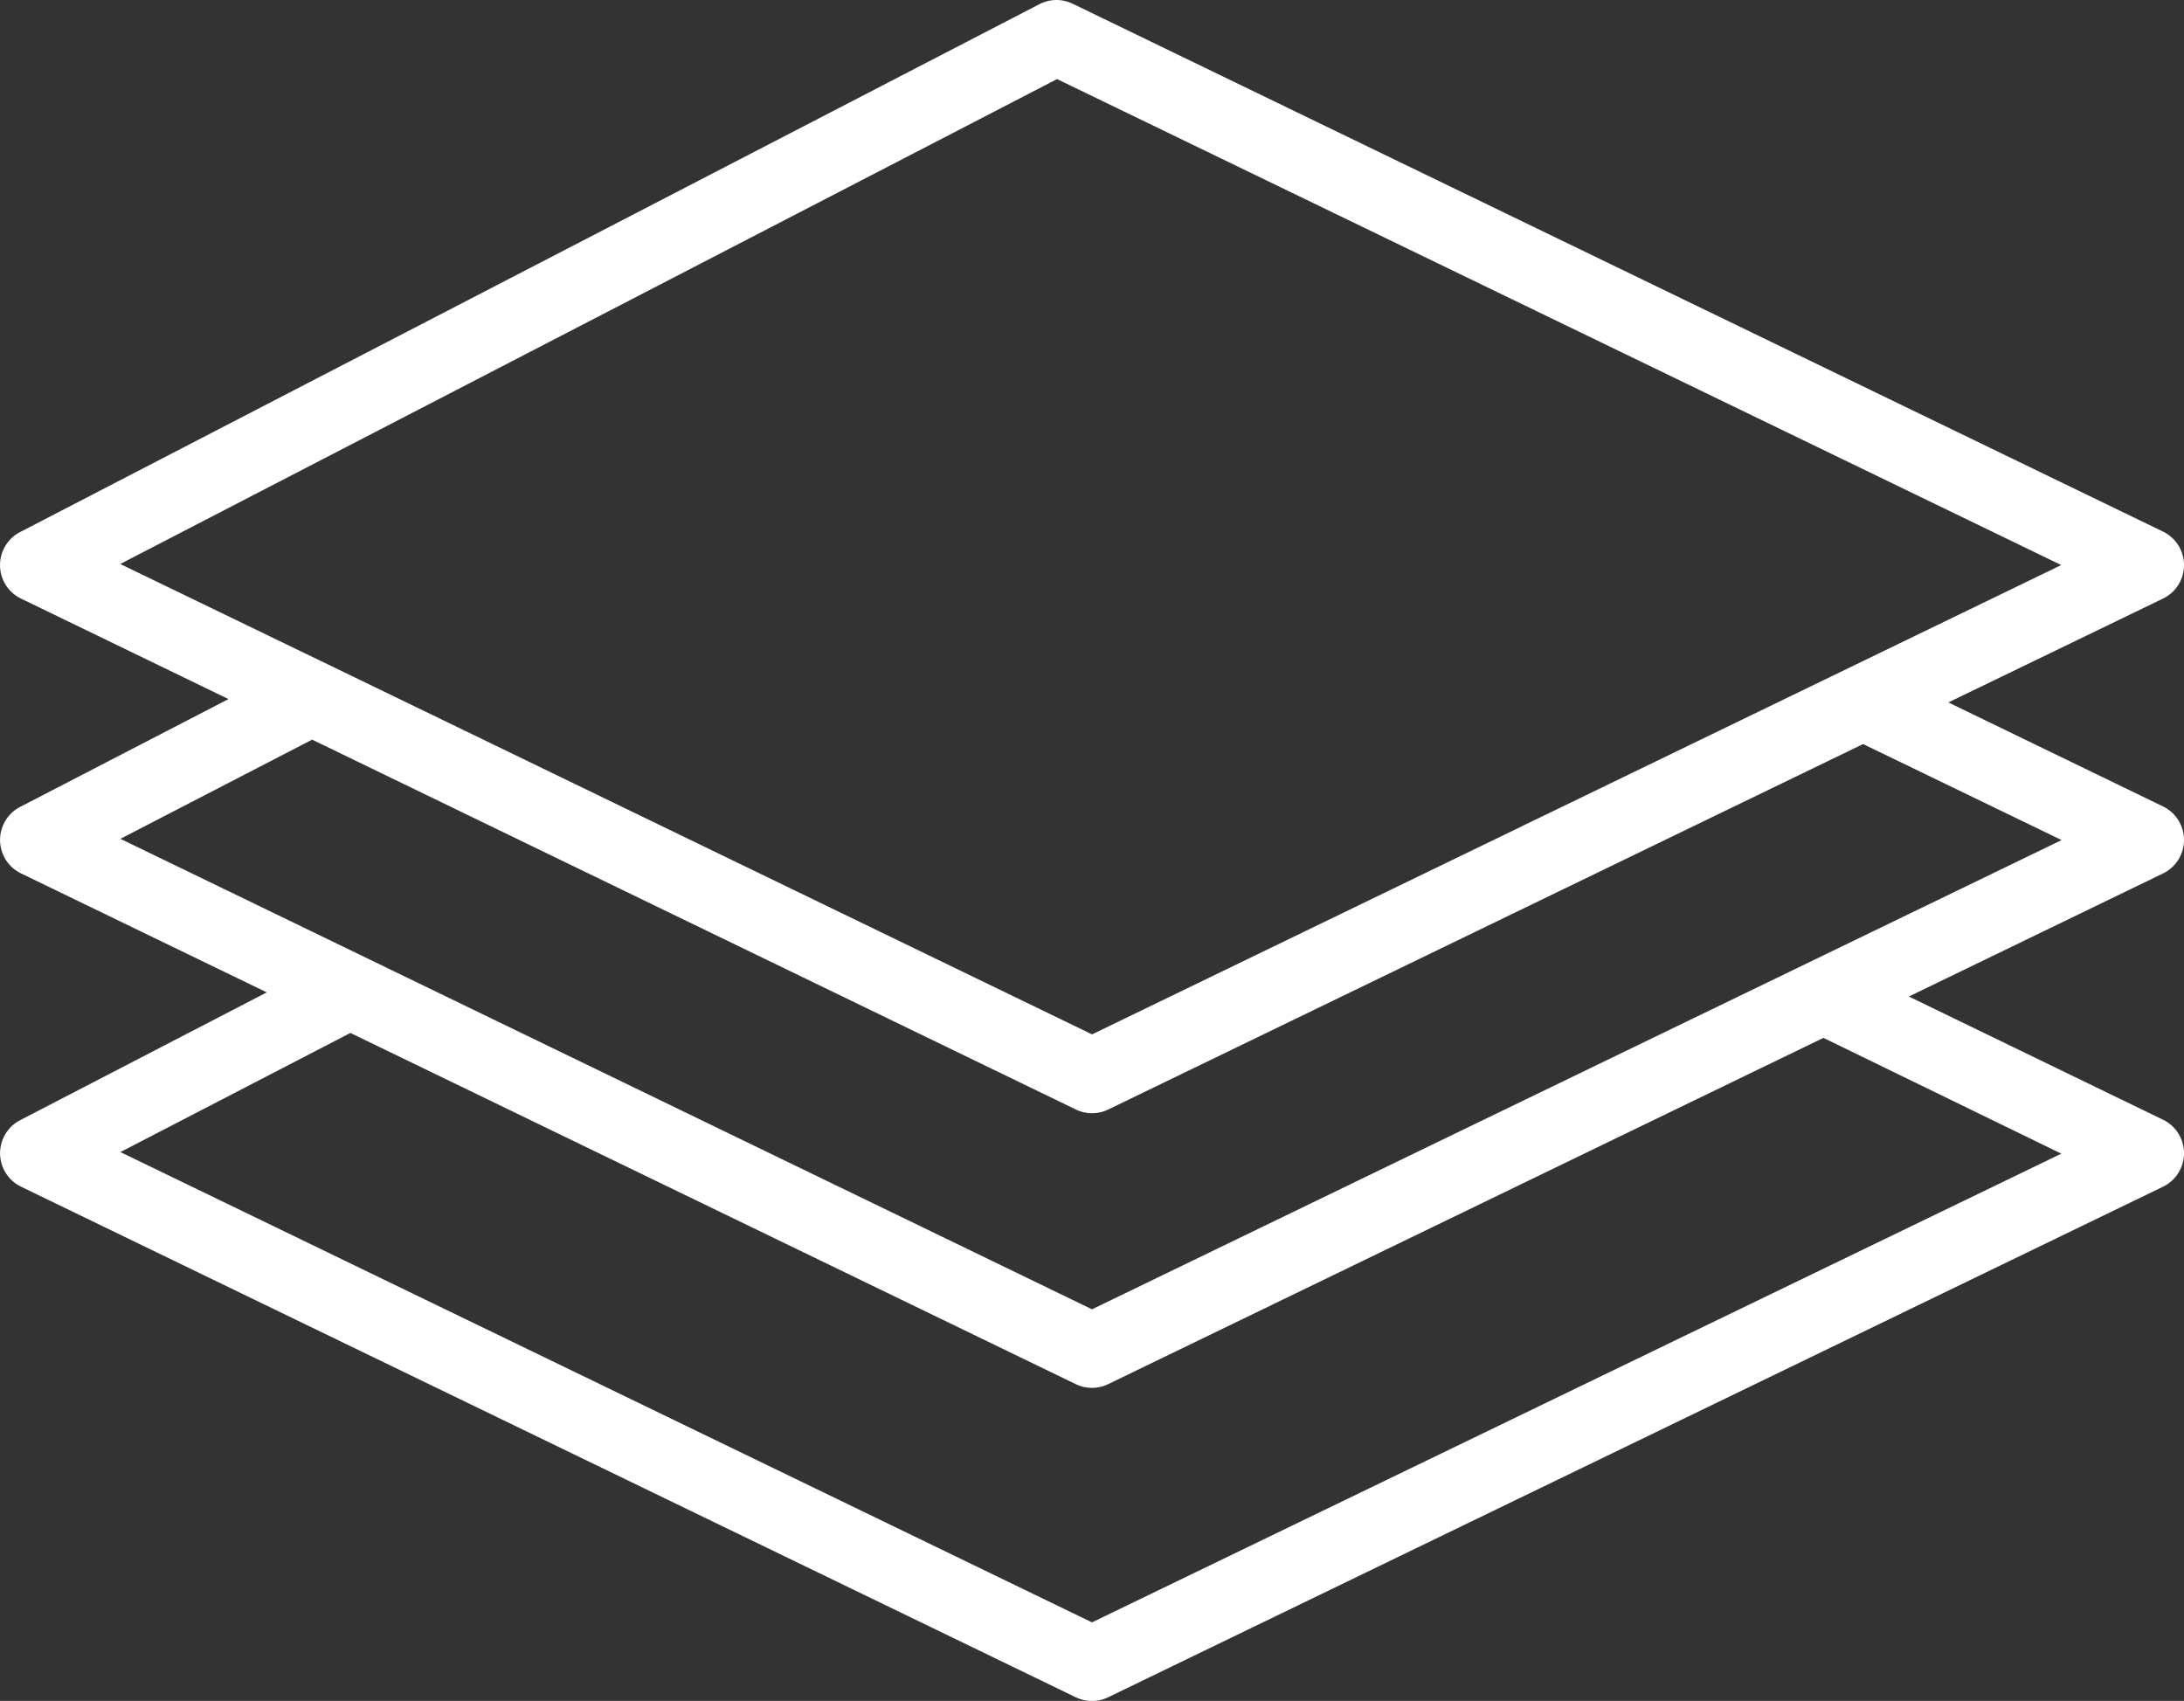 <?xml version="1.0" encoding="UTF-8" ?>
<svg xmlns="http://www.w3.org/2000/svg" xmlns:xlink="http://www.w3.org/1999/xlink" width="46.952" height="36.564" viewBox="0 0 46.952 36.564">
  <rect x="0" y="0" width="46.952" height="36.564" fill="#333333" stroke="none"/>
  <defs>
    <clipPath id="clip-path">
      <rect id="Rectangle_8085" data-name="Rectangle 8085" width="46.952" height="36.564" transform="translate(0 0)" fill="#fff"/>
    </clipPath>
  </defs>
  <g id="Groupe_17143" data-name="Groupe 17143" transform="translate(370 69.033)">
    <g id="Groupe_17142" data-name="Groupe 17142" transform="translate(-370 -69.033)" clip-path="url(#clip-path)">
      <path id="Tracé_7831" data-name="Tracé 7831" d="M46.952,18.056a.8.8,0,0,0-.451-.72L41.886,15.1,46.5,12.868a.8.8,0,0,0,0-1.441L23.062.081a.8.8,0,0,0-.717.009L.433,11.437a.8.8,0,0,0,.019,1.431l4.46,2.16L.434,17.345a.8.8,0,0,0,.019,1.431l5.282,2.557L.434,24.08a.8.8,0,0,0,.02,1.431L23.125,36.485a.8.8,0,0,0,.7,0L46.5,25.511a.8.8,0,0,0,0-1.441l-5.463-2.648L46.5,18.777a.8.8,0,0,0,.452-.721M22.725,1.7,44.313,12.147,32.8,17.722a.693.693,0,0,0-.077.038l-9.246,4.476L7.1,14.307c-.017-.01-.034-.017-.053-.025L2.585,12.124Zm21.59,23.1L23.476,34.876,2.589,24.766l4.944-2.561,15.592,7.549a.8.8,0,0,0,.7,0L39.2,22.311ZM23.476,28.146,2.589,18.032,6.71,15.9l16.417,7.95a.8.8,0,0,0,.7,0l16.226-7.855,4.268,2.064Z" transform="translate(0 0)" fill="#fff"/>
    </g>
  </g>
</svg>
